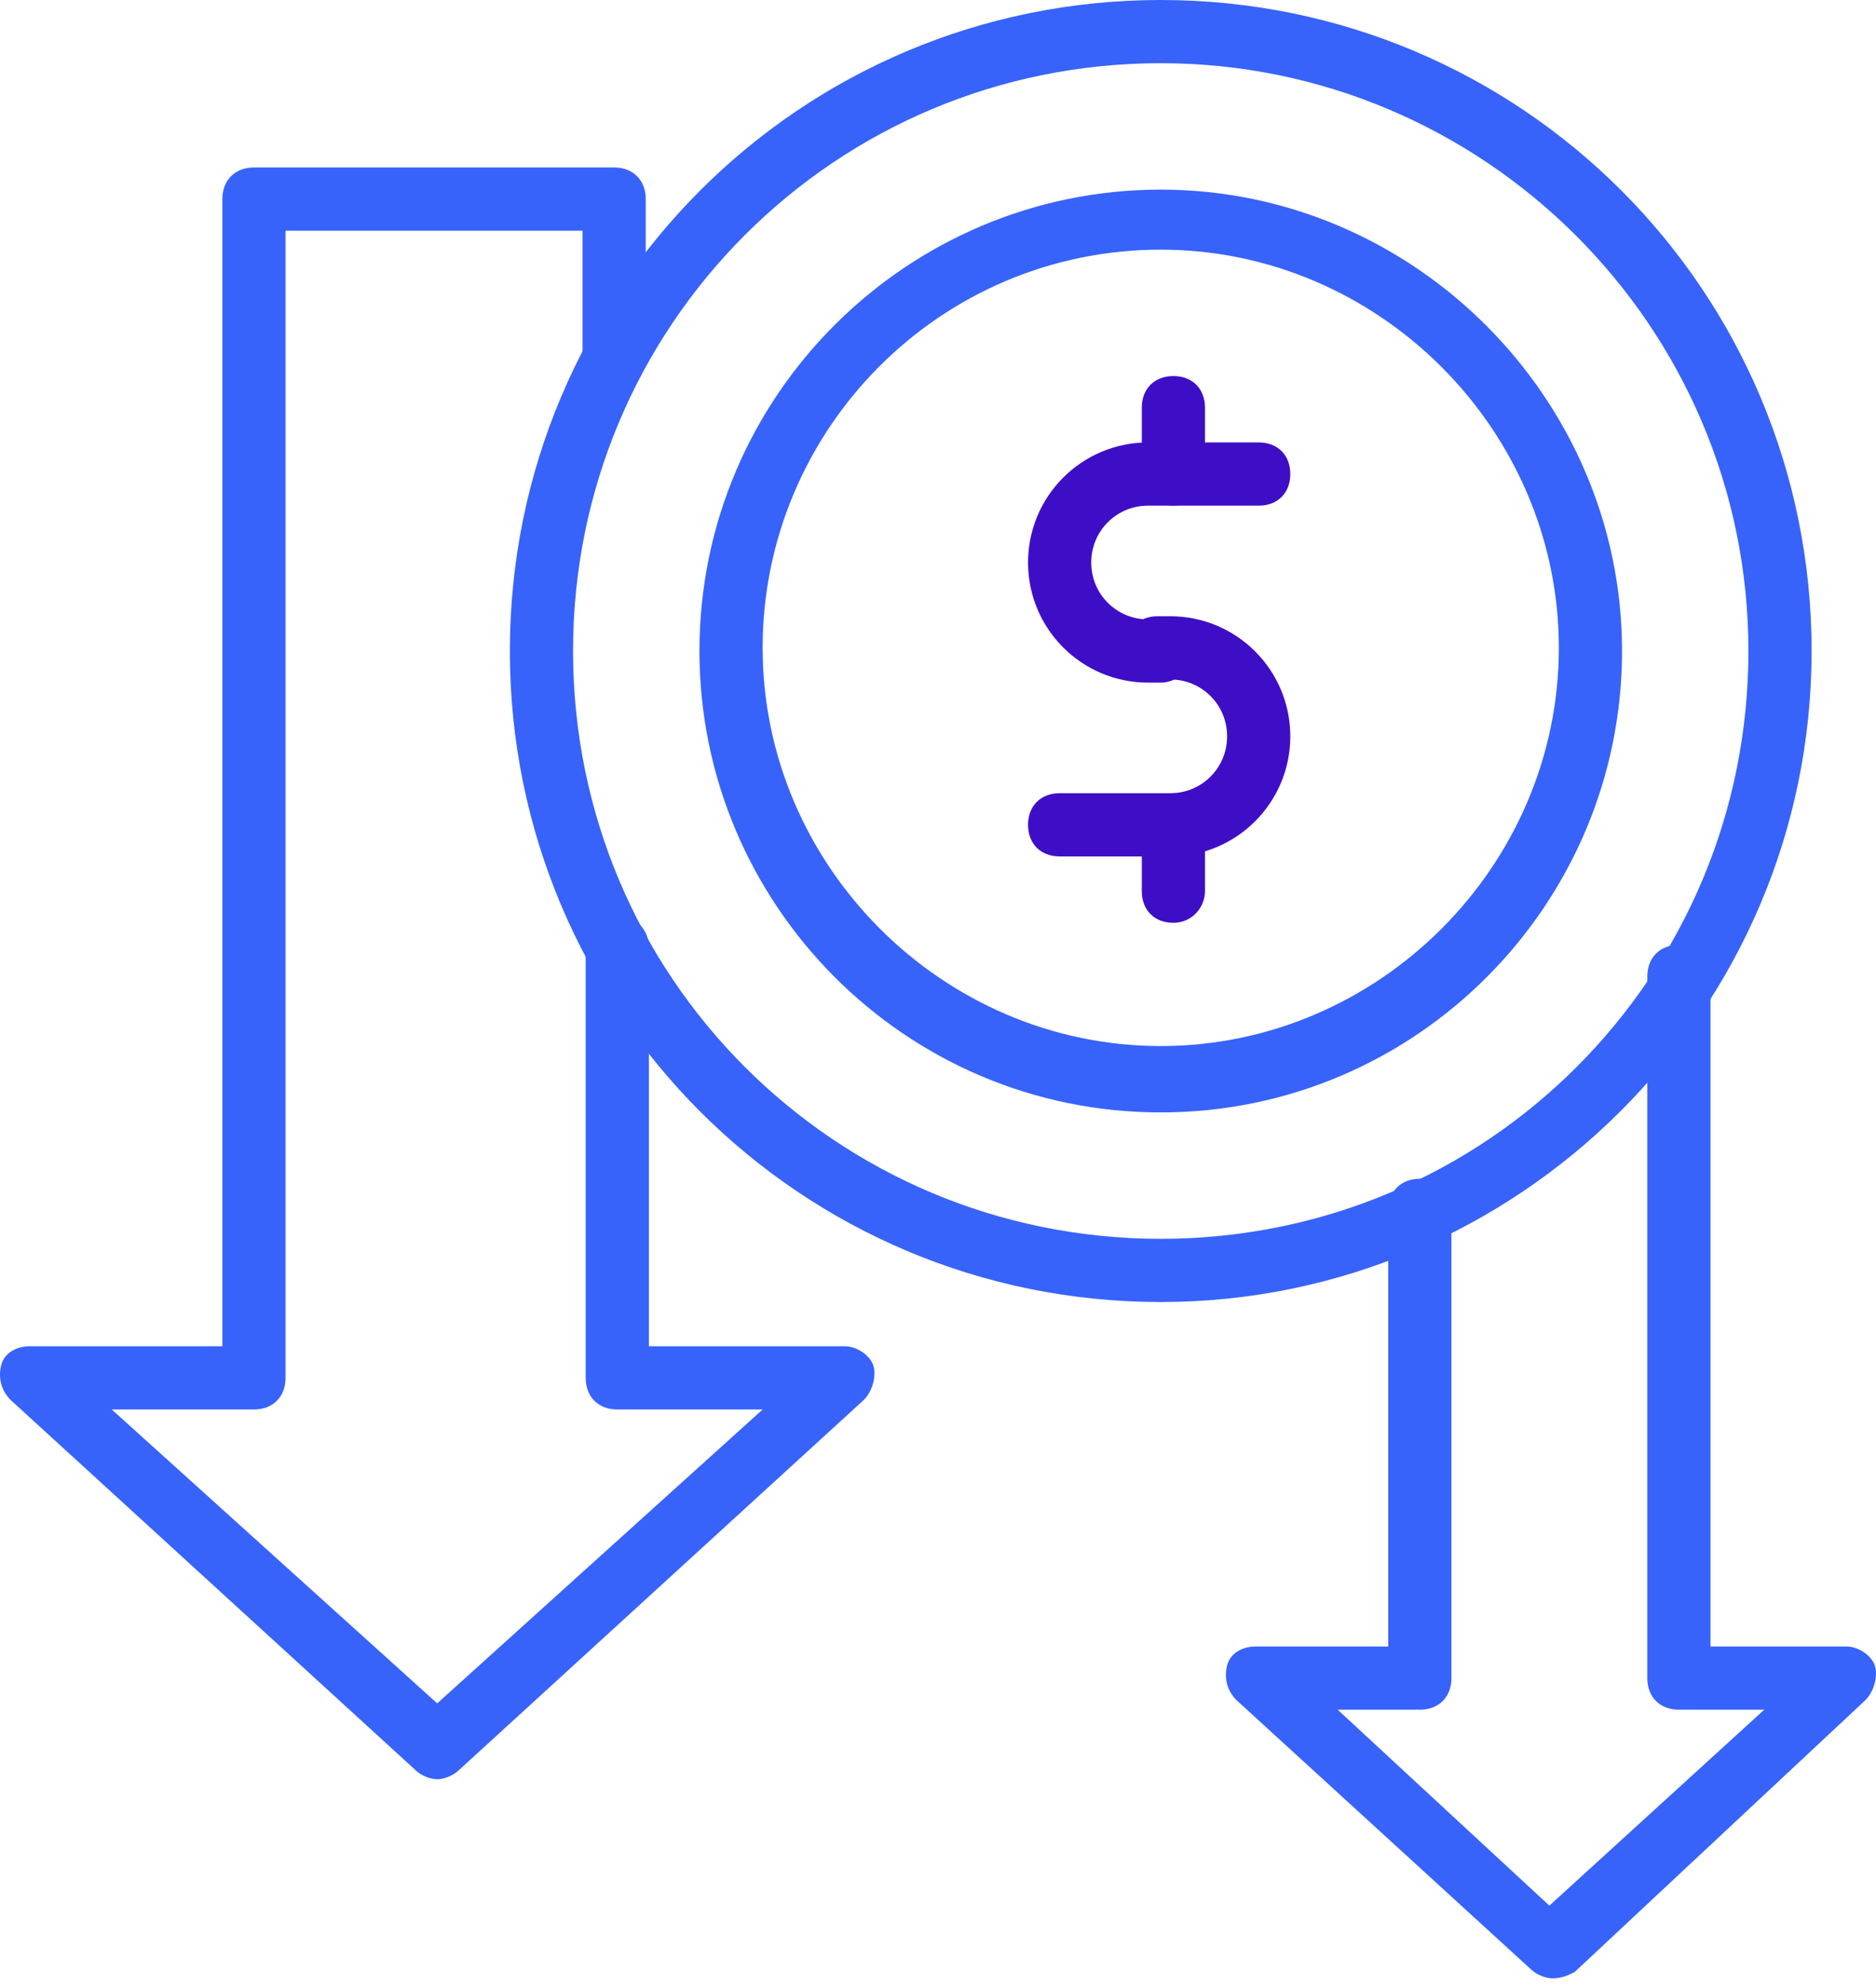 <svg width="120" height="127" viewBox="0 0 120 127" fill="none" xmlns="http://www.w3.org/2000/svg">
<path d="M27.966 113.785C27.562 113.785 26.956 113.583 26.552 113.179L0.682 89.532C0.076 88.926 -0.126 88.118 0.076 87.309C0.278 86.501 1.086 86.097 1.895 86.097H14.223V12.733C14.223 11.52 15.031 10.711 16.244 10.711H39.284C40.497 10.711 41.305 11.52 41.305 12.733V22.636C41.305 23.848 40.497 24.657 39.284 24.657C38.072 24.657 37.263 23.848 37.263 22.636V14.754H18.265V88.118C18.265 89.33 17.457 90.139 16.244 90.139H7.149L27.966 108.934L48.783 90.139H39.486C38.274 90.139 37.465 89.33 37.465 88.118V60.631C37.465 59.419 38.274 58.61 39.486 58.61C40.699 58.61 41.507 59.419 41.507 60.631V86.097H54.038C54.846 86.097 55.655 86.703 55.857 87.309C56.059 87.916 55.857 88.926 55.25 89.532L29.381 113.179C28.977 113.583 28.37 113.785 27.966 113.785Z" fill="#3763FB"/>
<path d="M99.309 126.517C98.905 126.517 98.299 126.315 97.894 125.911L79.099 108.732C78.492 108.126 78.29 107.318 78.492 106.509C78.694 105.701 79.503 105.296 80.311 105.296H88.8V77.406C88.8 76.193 89.608 75.385 90.821 75.385C92.033 75.385 92.842 76.193 92.842 77.406V107.318C92.842 108.53 92.033 109.339 90.821 109.339H85.566L99.107 121.869L112.85 109.339H107.393C106.181 109.339 105.372 108.53 105.372 107.318V62.45C105.372 61.238 106.181 60.429 107.393 60.429C108.606 60.429 109.414 61.238 109.414 62.45V105.296H118.105C118.913 105.296 119.722 105.903 119.924 106.509C120.126 107.115 119.924 108.126 119.317 108.732L100.724 126.113C100.32 126.315 99.915 126.517 99.309 126.517V126.517Z" fill="#3763FB"/>
<path d="M74.248 83.267C51.208 83.267 32.614 64.674 32.614 41.634C32.614 18.594 51.208 0 74.248 0C97.288 0 115.881 18.594 115.881 41.634C115.881 64.674 97.086 83.267 74.248 83.267ZM74.248 4.042C53.431 4.042 36.656 20.817 36.656 41.634C36.656 62.45 53.431 79.225 74.248 79.225C95.065 79.225 111.839 62.45 111.839 41.634C111.839 20.817 94.862 4.042 74.248 4.042Z" fill="#3763FB"/>
<path d="M74.248 71.141C57.877 71.141 44.741 57.802 44.741 41.634C44.741 25.263 58.08 12.126 74.248 12.126C90.416 12.126 103.755 25.465 103.755 41.634C103.755 57.802 90.618 71.141 74.248 71.141ZM74.248 15.966C60.101 15.966 48.783 27.486 48.783 41.431C48.783 55.377 60.303 66.897 74.248 66.897C88.193 66.897 99.713 55.377 99.713 41.431C99.713 27.486 88.193 15.966 74.248 15.966V15.966Z" fill="#3763FB"/>
<path d="M74.249 43.655H73.44C69.196 43.655 65.76 40.219 65.76 35.975C65.76 31.73 69.196 28.295 73.44 28.295H80.514C81.727 28.295 82.535 29.103 82.535 30.316C82.535 31.528 81.727 32.337 80.514 32.337H73.44C71.419 32.337 69.802 33.954 69.802 35.975C69.802 37.996 71.419 39.612 73.44 39.612H74.249C75.461 39.612 76.27 40.421 76.27 41.634C76.27 42.846 75.259 43.655 74.249 43.655Z" fill="#3E0EC7"/>
<path d="M74.855 54.77H67.781C66.569 54.77 65.76 53.962 65.76 52.749C65.76 51.537 66.569 50.728 67.781 50.728H74.855C76.876 50.728 78.493 49.111 78.493 47.09C78.493 45.069 76.876 43.453 74.855 43.453H74.046C72.834 43.453 72.025 42.644 72.025 41.431C72.025 40.219 72.834 39.41 74.046 39.41H74.855C79.099 39.41 82.535 42.846 82.535 47.09C82.535 51.335 79.099 54.77 74.855 54.77Z" fill="#3E0EC7"/>
<path d="M75.057 32.337C73.844 32.337 73.036 31.528 73.036 30.316V26.072C73.036 24.859 73.844 24.05 75.057 24.05C76.269 24.05 77.078 24.859 77.078 26.072V30.316C77.078 31.326 76.269 32.337 75.057 32.337Z" fill="#3E0EC7"/>
<path d="M75.057 59.015C73.844 59.015 73.036 58.206 73.036 56.994V52.749C73.036 51.537 73.844 50.728 75.057 50.728C76.269 50.728 77.078 51.537 77.078 52.749V56.994C77.078 58.004 76.269 59.015 75.057 59.015Z" fill="#3E0EC7"/>
</svg>
